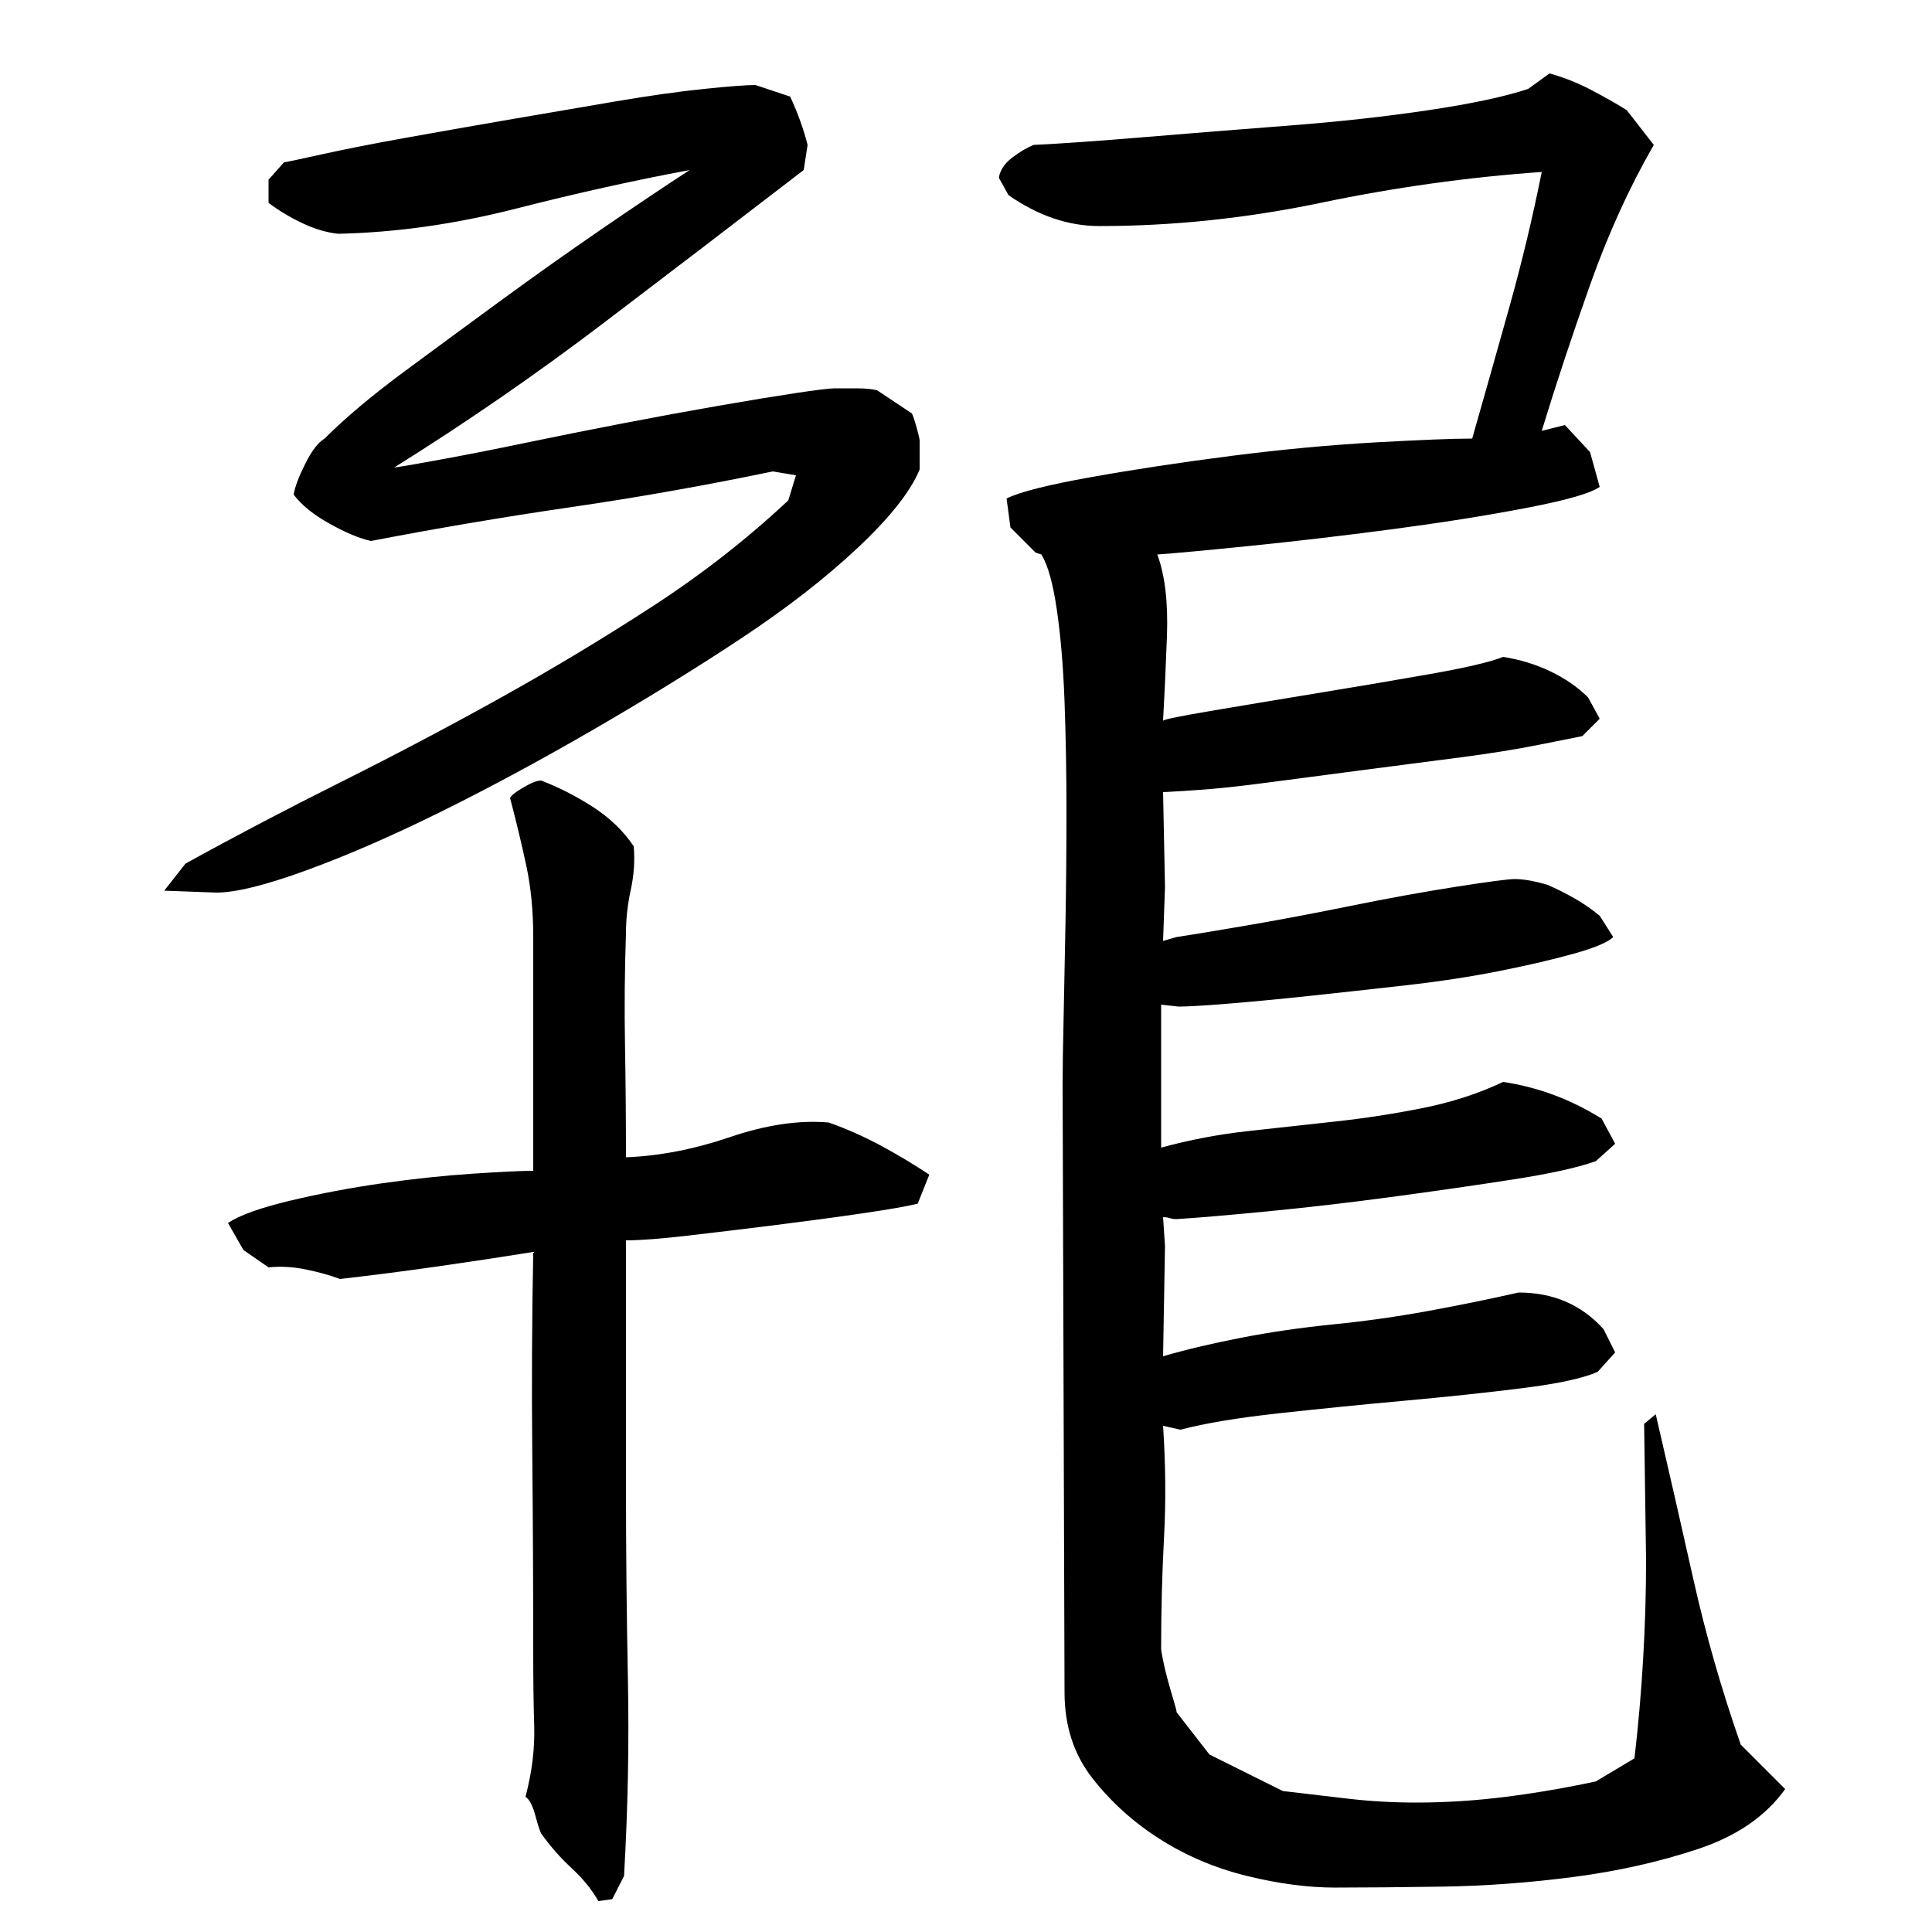 <?xml version="1.0" encoding="utf-8"?>
<!-- Generator: Adobe Illustrator 16.0.0, SVG Export Plug-In . SVG Version: 6.00 Build 0)  -->
<!DOCTYPE svg PUBLIC "-//W3C//DTD SVG 1.1//EN" "http://www.w3.org/Graphics/SVG/1.1/DTD/svg11.dtd">
<svg version="1.1" id="图层_1" xmlns="http://www.w3.org/2000/svg" xmlns:xlink="http://www.w3.org/1999/xlink" x="0px" y="0px"
	 width="1000px" height="1000px" viewBox="0 0 1000 1000" enable-background="new 0 0 1000 1000" xml:space="preserve">
<path d="M85.002,461.006l11-14c25.328-14,52-28,80-42s55.5-28.5,82.5-43.5s53.328-30.828,79-47.5c25.656-16.656,49.156-35,70.5-55
	l4-13l-12-2c-35.344,7.344-70.172,13.5-104.5,18.5c-34.344,5-68.844,10.844-103.5,17.5c-6-1.328-13.172-4.328-21.5-9
	c-8.344-4.656-14.5-9.656-18.5-15c0.656-4,2.656-9.328,6-16c3.328-6.656,6.656-11,10-13c10.656-10.656,24.328-22.156,41-34.5
	c16.656-12.328,33.656-24.828,51-37.5c17.328-12.656,34.5-24.828,51.5-36.5c17-11.656,32.156-21.828,45.5-30.5
	c-28.672,5.344-58.672,12-90,20c-31.344,8-62,12.344-92,13c-6-0.656-12.172-2.5-18.5-5.5c-6.344-3-12.172-6.5-17.5-10.5v-12l8-9
	c0.656,0,7-1.328,19-4c12-2.656,26.328-5.5,43-8.5c16.656-3,34.656-6.156,54-9.5c19.328-3.328,37.828-6.5,55.5-9.5
	c17.656-3,33-5.156,46-6.5c13-1.328,21.828-2,26.5-2l18,6c4,8.672,7,17,9,25l-2,13c-34.672,26.672-69.344,53.172-104,79.5
	c-34.672,26.344-70.672,51.172-108,74.5c4.656-0.656,13.328-2.156,26-4.5c12.656-2.328,27-5.156,43-8.5c16-3.328,32.656-6.656,50-10
	c17.328-3.328,33.656-6.328,49-9c15.328-2.656,28.5-4.828,39.5-6.5c11-1.656,17.828-2.5,20.5-2.5c3.328,0,7.156,0,11.5,0
	c4.328,0,7.828,0.344,10.5,1l18,12c0.656,1.344,1.5,3.844,2.5,7.5c1,3.672,1.5,5.844,1.5,6.5v15
	c-4.672,11.344-15.344,24.844-32,40.5c-16.672,15.672-36.844,31.344-60.5,47c-23.672,15.672-49.344,31.5-77,47.5
	c-27.672,16-54,30.172-79,42.5c-25,12.344-48,22.344-69,30c-21,7.672-36.5,11.5-46.5,11.5L85.002,461.006z M276.002,485.006
	c0-13.328-1.172-25.5-3.5-36.5c-2.344-11-5.172-22.828-8.5-35.5c0.656-1.328,3-3.156,7-5.5c4-2.328,7.031-3.5,9.078-3.5
	c8.844,3.344,17.703,7.844,26.563,13.5c8.844,5.672,15.969,12.5,21.359,20.5c0.656,7.344,0.156,14.844-1.5,22.5
	c-1.672,7.672-2.5,15.172-2.5,22.5c-0.672,19.344-0.844,38.672-0.5,58c0.328,19.344,0.5,38.672,0.5,58
	c17.328-0.656,35.328-4.156,54-10.5c18.656-6.328,35.656-8.828,51-7.5c9.328,3.344,18.328,7.344,27,12c8.656,4.672,17,9.672,25,15
	l-6,15c-5.344,1.344-14.844,3-28.5,5c-13.672,2-28.5,4-44.5,6s-31.172,3.844-45.5,5.5c-14.344,1.672-25.172,2.5-32.5,2.5v125
	c0,34.672,0.328,68.672,1,102c0.656,33.328,0,67.328-2,102l-6.125,12l-7.156,1c-3.406-6-8.016-11.672-13.797-17
	c-5.797-5.344-11.078-11.344-15.828-18c-0.688-1.344-1.719-4.5-3.063-9.5c-1.359-5-3.031-8.172-5.031-9.5
	c3.344-12.672,4.844-24.844,4.5-36.5s-0.5-24.156-0.5-37.5c0-34.656-0.172-69.328-0.5-104c-0.344-34.656-0.172-69.328,0.5-104
	c-16.672,2.672-33.172,5.172-49.5,7.5c-16.344,2.344-33.172,4.5-50.5,6.5c-5.344-2-11.344-3.656-18-5c-6.672-1.328-13-1.656-19-1
	l-13-9l-8-14c6-4,16.656-7.828,32-11.5c15.328-3.656,31.156-6.656,47.5-9c16.328-2.328,32-4,47-5s25.5-1.5,31.5-1.5V485.006z
	 M778.002,560.006c18,2.672,35,9,51,19l7,13l-10,9c-9.344,3.344-23.672,6.5-43,9.5c-19.344,3-40.172,6-62.5,9
	c-22.344,3-43.844,5.5-64.5,7.5c-20.672,2-36.344,3.344-47,4c-1.344,0-2.5-0.156-3.5-0.5c-1-0.328-2.172-0.5-3.5-0.5l1,15l-1,57
	c11.328-3.328,24.656-6.5,40-9.5c15.328-3,31.328-5.328,48-7c16.656-1.656,33.156-4,49.5-7c16.328-3,31.828-6.156,46.5-9.5
	c18,0,32.656,6.344,44,19l6,12l-9,10c-7.344,3.344-20.344,6.172-39,8.5c-18.672,2.344-39,4.5-61,6.5s-43.672,4.172-65,6.5
	c-21.344,2.344-38.344,5.172-51,8.5l-9-2c1.328,19.906,1.5,39.141,0.5,57.703c-1,18.578-1.5,37.813-1.5,57.703
	c0,0.672,0.328,2.672,1,5.984c0.656,3.313,1.5,6.797,2.5,10.438c1,3.656,2,7.141,3,10.453s1.5,5.297,1.5,5.953l17,21.891l38,18.906
	c11.328,1.313,22.656,2.641,34,3.984c11.328,1.313,23,1.984,35,1.984c15.328,0,30.828-1,46.5-2.984
	c15.656-2,31.156-4.656,46.5-7.969l20-11.938c2-17.25,3.5-34.484,4.5-51.734s1.5-34.156,1.5-50.75l-1-70.656l6-4.969
	c6.656,28.672,13.156,57.172,19.5,85.5c6.328,28.344,14.5,56.844,24.5,85.5l23,23c-10,14-25,24.328-45,31
	c-20,6.656-41.5,11.5-64.5,14.5s-45.5,4.656-67.5,5c-22,0.328-40.672,0.5-56,0.5c-14,0-29.172-2-45.5-6
	c-16.344-4-31.344-10.344-45-19c-13.672-8.672-25.344-19.172-35-31.5c-9.672-12.344-14.5-27.172-14.5-44.5l-1-315
	c0-7.328,0.156-18.328,0.5-33c0.328-14.656,0.656-31.5,1-50.5c0.328-19,0.5-38.328,0.5-58c0-19.656-0.344-38.5-1-56.5
	c-0.672-18-2-33.828-4-47.5c-2-13.656-4.672-23.156-8-28.5l-3-1l-13-13l-2-15c6.656-3.328,21.156-7,43.5-11
	c22.328-4,46.5-7.656,72.5-11c26-3.328,50.828-5.656,74.5-7c23.656-1.328,40.5-2,50.5-2c6.656-23.328,13.156-46.328,19.5-69
	c6.328-22.656,11.828-45.656,16.5-69c-38,2.672-76.172,8-114.5,16c-38.344,8-76.5,12-114.5,12c-16,0-31.672-5.328-47-16l-5-9
	c0.656-4,3-7.5,7-10.5s7.656-5.156,11-6.5c14-0.656,33-2,57-4s49-4,75-6s50.156-4.656,72.5-8c22.328-3.328,39.5-7,51.5-11l11-8
	c7.328,2,14.5,4.844,21.5,8.5c7,3.672,13.156,7.172,18.5,10.5l14,18c-12.672,22-23.672,46.172-33,72.5
	c-9.344,26.344-17.672,51.5-25,75.5l12-3l13,14l5,18c-4.672,3.344-17.5,7-38.5,11s-44.172,7.672-69.5,11
	c-25.344,3.344-49.5,6.172-72.5,8.5c-23,2.344-39.172,3.844-48.5,4.5c4,10.672,5.656,24.844,5,42.5
	c-0.672,17.672-1.344,32.172-2,43.5c0.656-0.656,8.828-2.328,24.5-5c15.656-2.656,33.656-5.656,54-9c20.328-3.328,40-6.656,59-10
	c19-3.328,31.828-6.328,38.5-9c8.656,1.344,16.828,3.844,24.5,7.5c7.656,3.672,14.156,8.172,19.5,13.5l6,11l-9,9
	c-3.344,0.672-10.844,2.172-22.5,4.5c-11.672,2.344-25.172,4.5-40.5,6.5c-15.344,2-32,4.172-50,6.5c-18,2.344-34.5,4.5-49.5,6.5
	s-27.672,3.344-38,4c-10.344,0.672-15.844,1-16.5,1l1,49l-1,28l7-2c4.656-0.656,15.828-2.5,33.5-5.5c17.656-3,36.328-6.5,56-10.5
	c19.656-4,38-7.328,55-10c17-2.656,27.156-4,30.5-4c4.656,0,10.328,1,17,3c4.656,2,9.328,4.344,14,7c4.656,2.672,9,5.672,13,9l7,11
	c-2.672,2.672-9.344,5.5-20,8.5c-10.672,3-23.5,6-38.5,9s-31.344,5.5-49,7.5c-17.672,2-34.344,3.844-50,5.5
	c-15.672,1.672-29.672,3-42,4c-12.344,1-20.844,1.5-25.5,1.5l-9-1v21v53c14.656-4,29.5-6.828,44.5-8.5c15-1.656,30.156-3.328,45.5-5
	c15.328-1.656,30.5-4,45.5-7S765.33,566.006,778.002,560.006z"/>
</svg>
